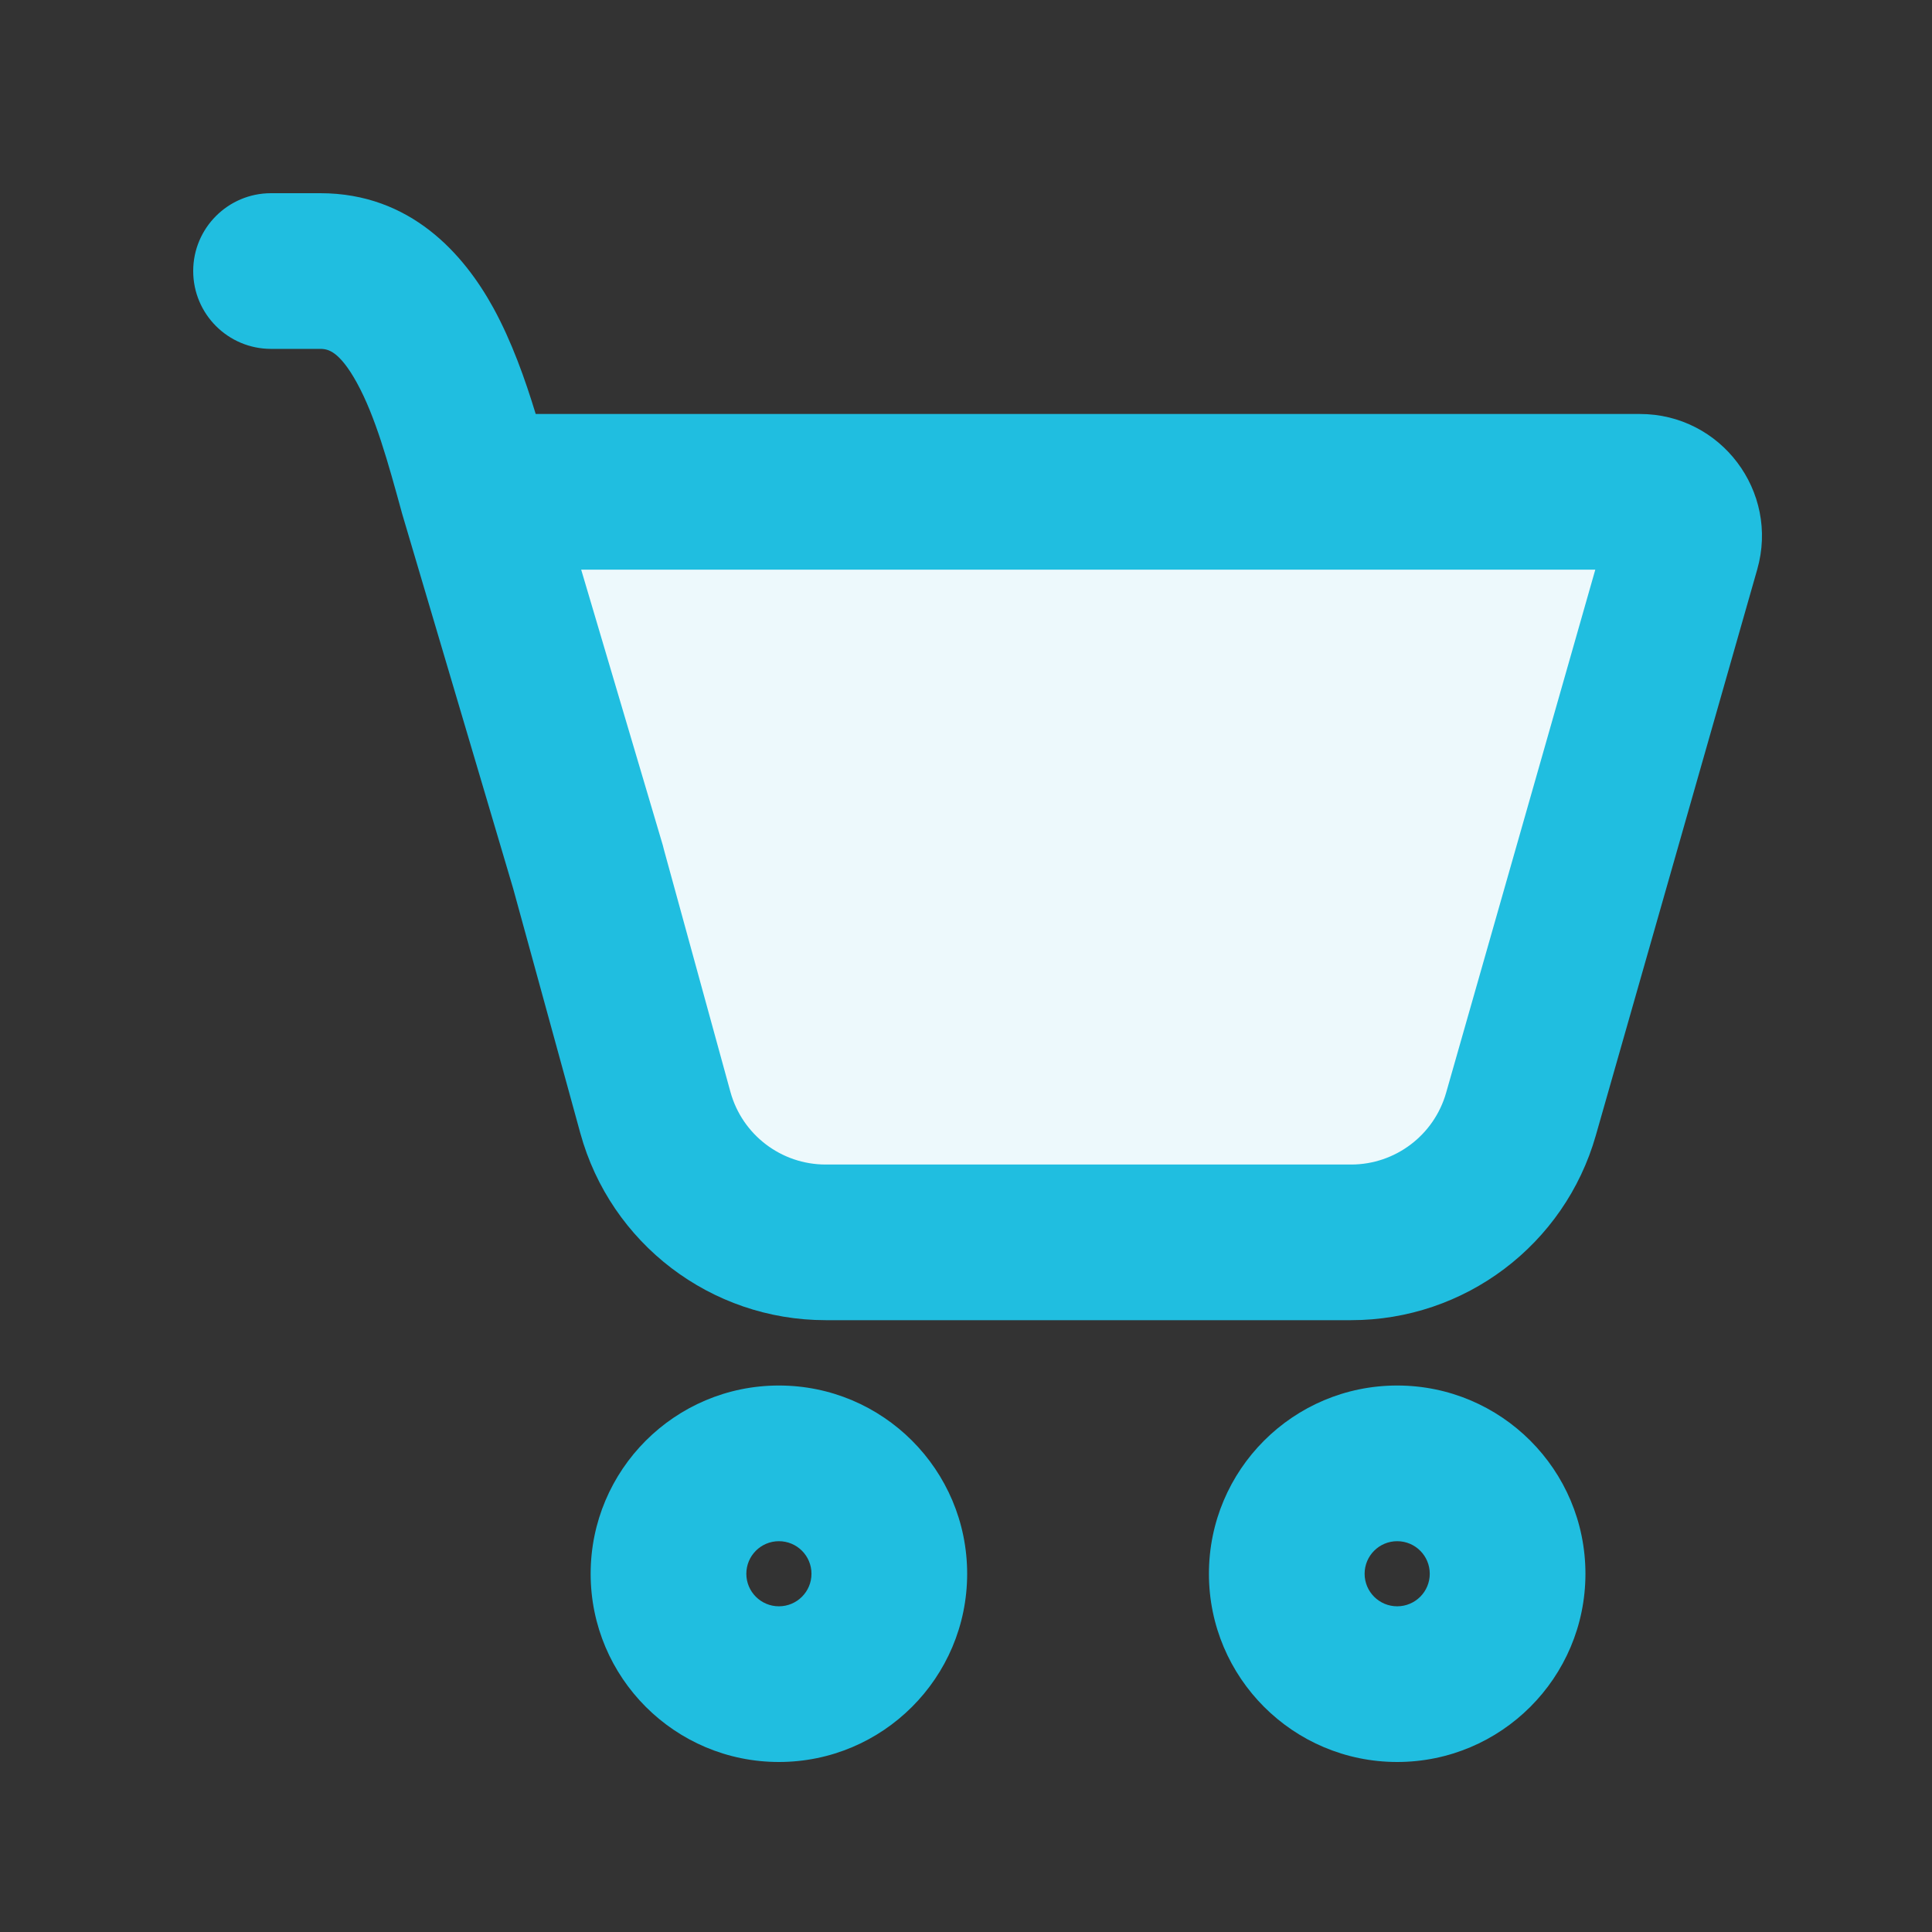 <svg width="50" height="50" viewBox="0 0 50 50" fill="none" xmlns="http://www.w3.org/2000/svg">
<rect x="0" y="0" width="50" height="50" fill="#333333" stroke="none"/>
<path d="M42.801 13.3H12.801L18.301 30.8H38.301L42.801 13.3Z" fill="#EDF9FC"/>
<path fill-rule="evenodd" clip-rule="evenodd" d="M7.014 5C5.902 5 5 5.902 5 7.014C5 8.127 5.902 9.029 7.014 9.029H8.29C8.407 9.029 8.523 9.052 8.664 9.157C8.815 9.271 9.007 9.489 9.238 9.91C9.714 10.778 10.039 11.952 10.398 13.261L10.402 13.278L13.28 22.993L15.018 29.324C15.803 32.184 18.403 34.166 21.369 34.166H34.966C37.907 34.166 40.493 32.216 41.299 29.387L45.477 14.737C46.052 12.721 44.538 10.714 42.441 10.714H13.874L13.864 10.714C13.591 9.817 13.243 8.836 12.771 7.974C12.005 6.576 10.624 5 8.29 5H7.014ZM17.152 21.87L15.041 14.743H41.286L37.425 28.282C37.112 29.38 36.108 30.138 34.966 30.138H21.369C20.217 30.138 19.208 29.368 18.903 28.257L17.187 22.006C17.177 21.96 17.165 21.915 17.152 21.87ZM20.158 35.857C17.468 35.857 15.286 38.038 15.286 40.729C15.286 43.419 17.468 45.6 20.158 45.6C22.849 45.6 25.03 43.419 25.03 40.729C25.03 38.038 22.849 35.857 20.158 35.857ZM36.159 35.857C33.468 35.857 31.287 38.038 31.287 40.729C31.287 43.419 33.468 45.6 36.159 45.6C38.85 45.6 41.031 43.419 41.031 40.729C41.031 38.038 38.85 35.857 36.159 35.857ZM19.315 40.729C19.315 40.263 19.693 39.886 20.158 39.886C20.624 39.886 21.001 40.263 21.001 40.729C21.001 41.194 20.624 41.571 20.158 41.571C19.693 41.571 19.315 41.194 19.315 40.729ZM35.316 40.729C35.316 40.263 35.694 39.886 36.159 39.886C36.625 39.886 37.002 40.263 37.002 40.729C37.002 41.194 36.625 41.571 36.159 41.571C35.694 41.571 35.316 41.194 35.316 40.729Z" fill="#20BEE0"/>
</svg>
